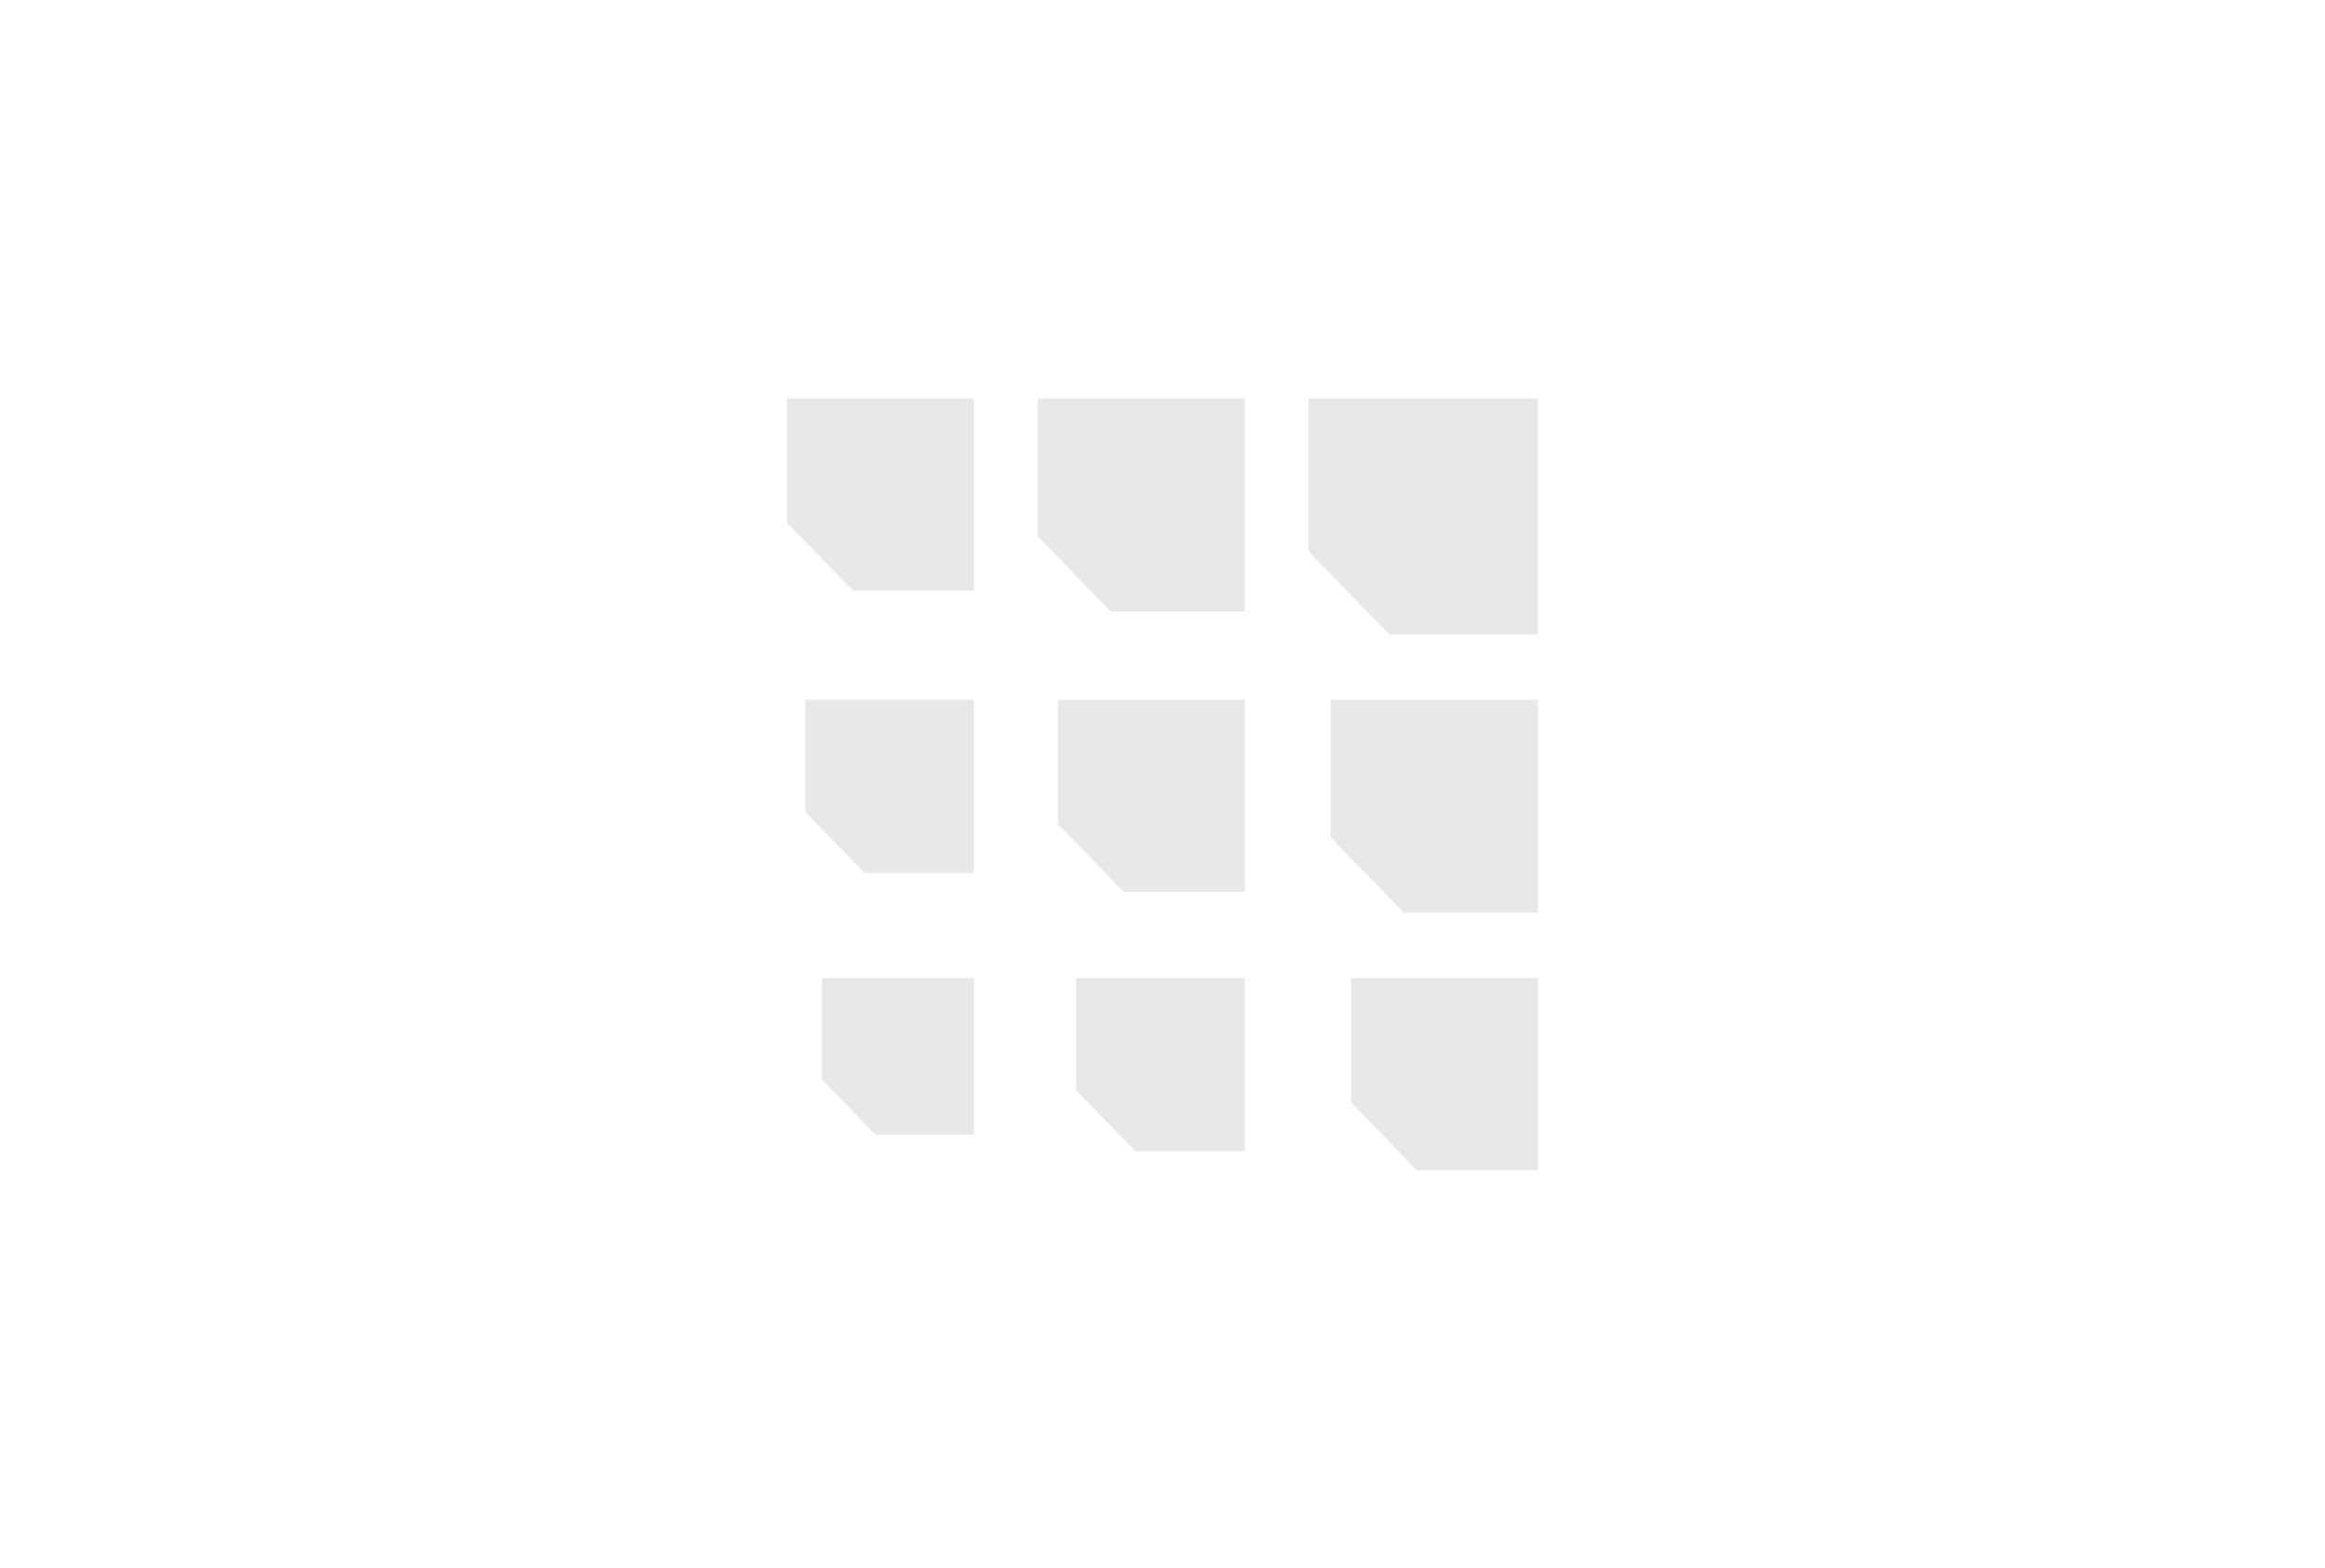 <svg width="706" height="476" viewBox="0 0 706 476" fill="none" xmlns="http://www.w3.org/2000/svg">
<g opacity="0.1">
<path fill-rule="evenodd" clip-rule="evenodd" d="M295.768 179.342H259.022L239 158.769V121H295.768V179.342Z" fill="#0F1523"/>
<path fill-rule="evenodd" clip-rule="evenodd" d="M295.764 265.105H262.582L244.535 246.547V212.452H295.764V265.105Z" fill="#0F1523"/>
<path fill-rule="evenodd" clip-rule="evenodd" d="M295.77 296.977V344.496H265.825L249.547 327.751V296.977H295.77Z" fill="#0F1523"/>
<path fill-rule="evenodd" clip-rule="evenodd" d="M377.995 185.654H337.28L315.105 162.867V121.019H377.995V185.654Z" fill="#0F1523"/>
<path fill-rule="evenodd" clip-rule="evenodd" d="M377.997 270.813H341.234L321.238 250.235V212.471H377.997V270.813Z" fill="#0F1523"/>
<path fill-rule="evenodd" clip-rule="evenodd" d="M377.998 349.63H344.816L326.77 331.072V296.977H377.998V349.63Z" fill="#0F1523"/>
<path fill-rule="evenodd" clip-rule="evenodd" d="M466.993 192.635H421.877L397.316 167.391V121H466.993V192.635Z" fill="#0F1523"/>
<path fill-rule="evenodd" clip-rule="evenodd" d="M466.998 277.106H426.288L404.113 254.315V212.471H466.998V277.106Z" fill="#0F1523"/>
<path fill-rule="evenodd" clip-rule="evenodd" d="M467.002 355.319H430.256L410.238 334.75V296.977H467.002V355.319Z" fill="#0F1523"/>
</g>
</svg>
